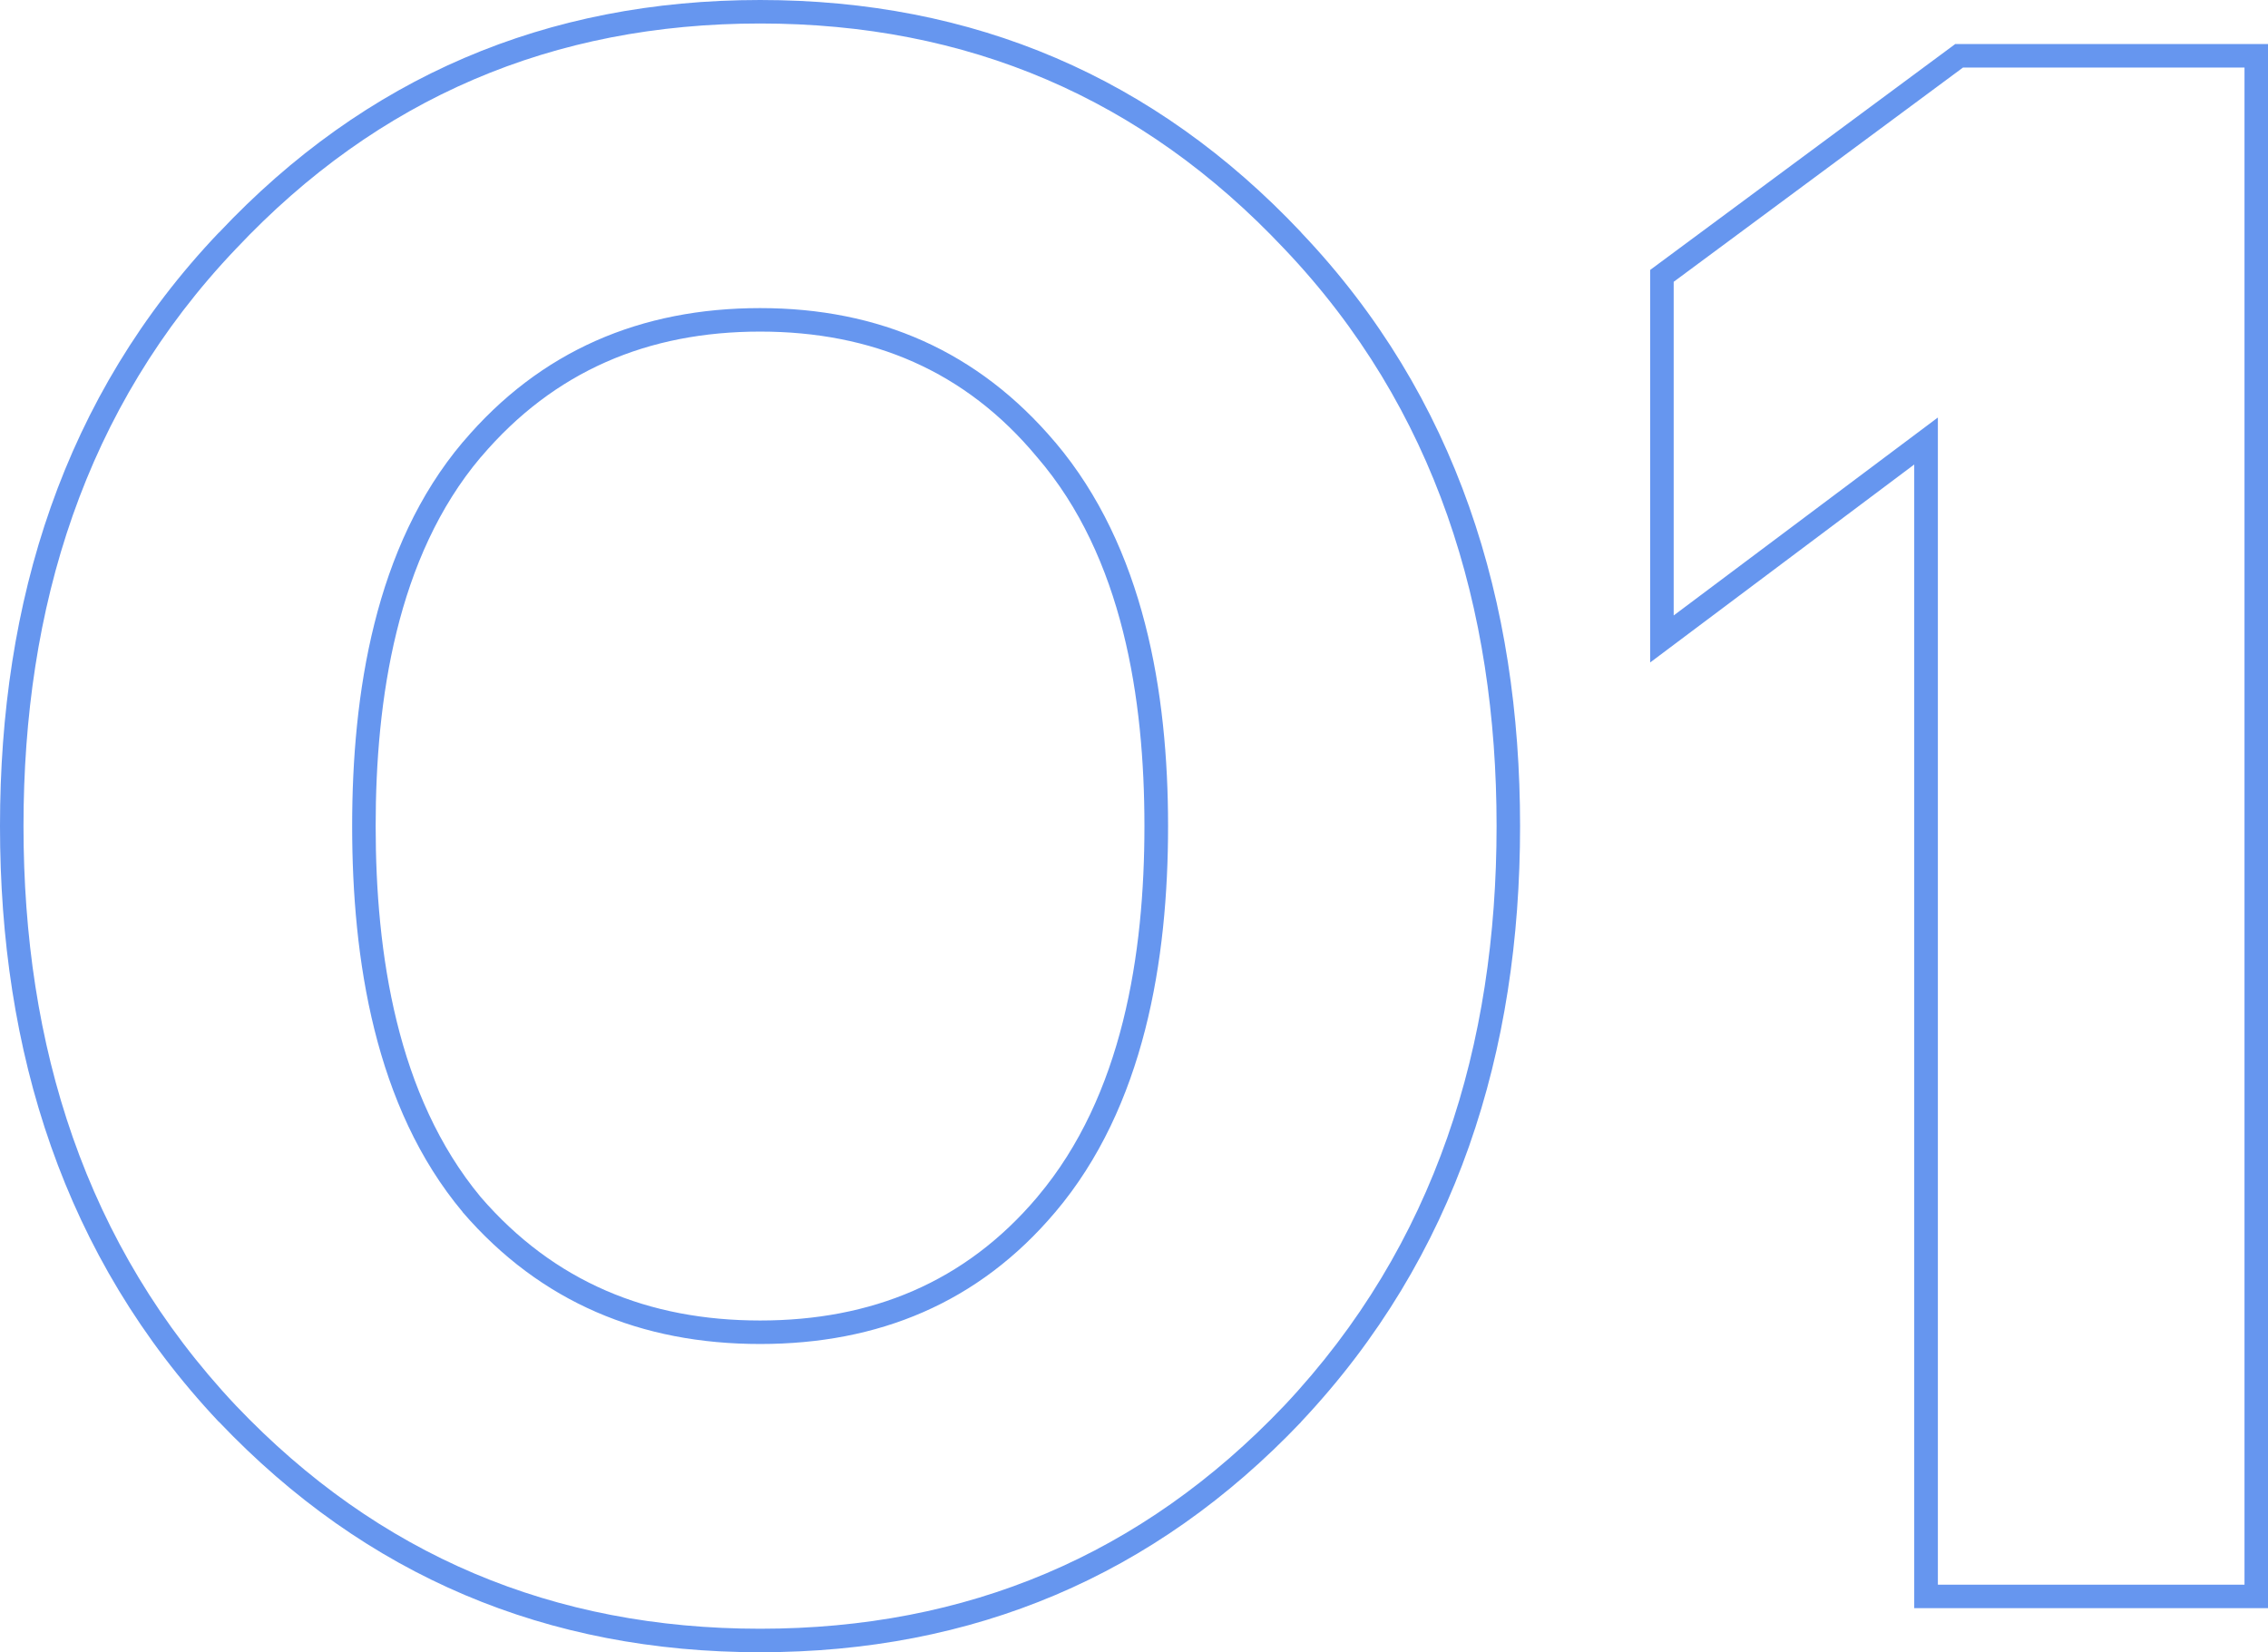 <?xml version="1.0" encoding="UTF-8"?> <!-- Creator: CorelDRAW 2021.5 --> <svg xmlns="http://www.w3.org/2000/svg" xmlns:xlink="http://www.w3.org/1999/xlink" xmlns:xodm="http://www.corel.com/coreldraw/odm/2003" xml:space="preserve" width="317.063mm" height="230.981mm" style="shape-rendering:geometricPrecision; text-rendering:geometricPrecision; image-rendering:optimizeQuality; fill-rule:evenodd; clip-rule:evenodd" viewBox="0 0 20194.58 14711.82"> <defs> <style type="text/css"> <![CDATA[ .fil0 {fill:#6696EF} ]]> </style> </defs> <g id="Слой_x0020_1">  <g id="_1812919280544"> <path class="fil0" d="M1947.02 12658.89l2.62 1.31c1308.91,1375.6 2921.18,2051.63 4818.51,2051.63 1897.32,0 3509.6,-676.03 4817.19,-2050.32l0 -1.31c1387.37,-1472.36 1949.63,-3300.38 1949.63,-5304.93 0,-1996.71 -558.34,-3822.12 -1948.33,-5284.02l-1.31 -2.62c-1304.99,-1383.44 -2915.95,-2068.62 -4817.19,-2068.62 -1902.56,0 -3513.53,685.18 -4818.51,2071.24l-1.31 0c-1389.98,1461.9 -1948.33,3287.31 -1948.33,5284.02 0,2004.54 562.27,3832.58 1947.02,5303.62l0 0.01zm154.3 -142.53l-1.31 -1.31c-1348.14,-1431.82 -1890.79,-3210.16 -1890.79,-5159.79 0,-1943.09 538.73,-3718.82 1890.79,-5138.87l1.31 -1.31c1265.76,-1344.22 2821.8,-2005.86 4666.83,-2005.86 1845.02,0 3401.06,661.65 4665.52,2004.55l1.31 1.31c1352.06,1421.36 1890.79,3197.09 1890.79,5140.18 0,1949.63 -541.35,3727.97 -1890.79,5161.1l-1.31 1.31c-1268.37,1332.45 -2825.73,1984.94 -4665.52,1984.94 -1839.8,0 -3397.15,-652.49 -4666.83,-1986.24l0 0.01zm2022.86 -8583.09l-1.31 1.31 -2.62 2.62c-784.56,928.4 -984.63,2241.23 -984.63,3418.07 0,1183.37 200.07,2501.44 984.63,3437.68l0 1.31c694.33,804.18 1591.35,1172.92 2647.89,1172.92 1051.31,0 1944.4,-364.82 2626.97,-1172.92l1.31 -1.31 0 0c793.71,-937.55 1004.24,-2245.15 1004.24,-3437.68 0,-1187.3 -213.14,-2481.82 -1004.24,-3416.76l-2.62 -2.62c-685.18,-809.41 -1567.82,-1192.53 -2625.66,-1192.53 -1061.77,0 -1957.48,379.21 -2643.97,1189.92zm160.84 133.38c648.57,-762.33 1484.13,-1114.07 2483.14,-1114.07 995.08,0 1828.02,349.13 2466.13,1118l1.31 1.31c763.64,886.55 954.55,2153.62 954.55,3283.38 0,1137.61 -193.52,2402.06 -950.63,3299.07l-3.92 5.23c-643.34,761.03 -1480.21,1098.39 -2467.44,1098.39 -995.08,0 -1834.57,-342.59 -2488.37,-1099.69 -746.64,-899.63 -934.93,-2170.62 -934.93,-3303 0,-1123.23 185.68,-2395.53 934.93,-3283.38l3.92 -3.92 1.31 -1.31zm12759.56 10252.9l3150.01 0 0 -13927.25 -2785.19 0 -2715.89 2011.09 0 3495.22 2351.07 -1762.64 0 10183.59 0 -0.01zm210.52 -10602.03l-2352.38 1762.64 0 -2970.87 2575.98 -1907.79 2506.67 0 0 13508.82 -2730.27 0 0 -10392.81z"></path> </g> </g> </svg> 